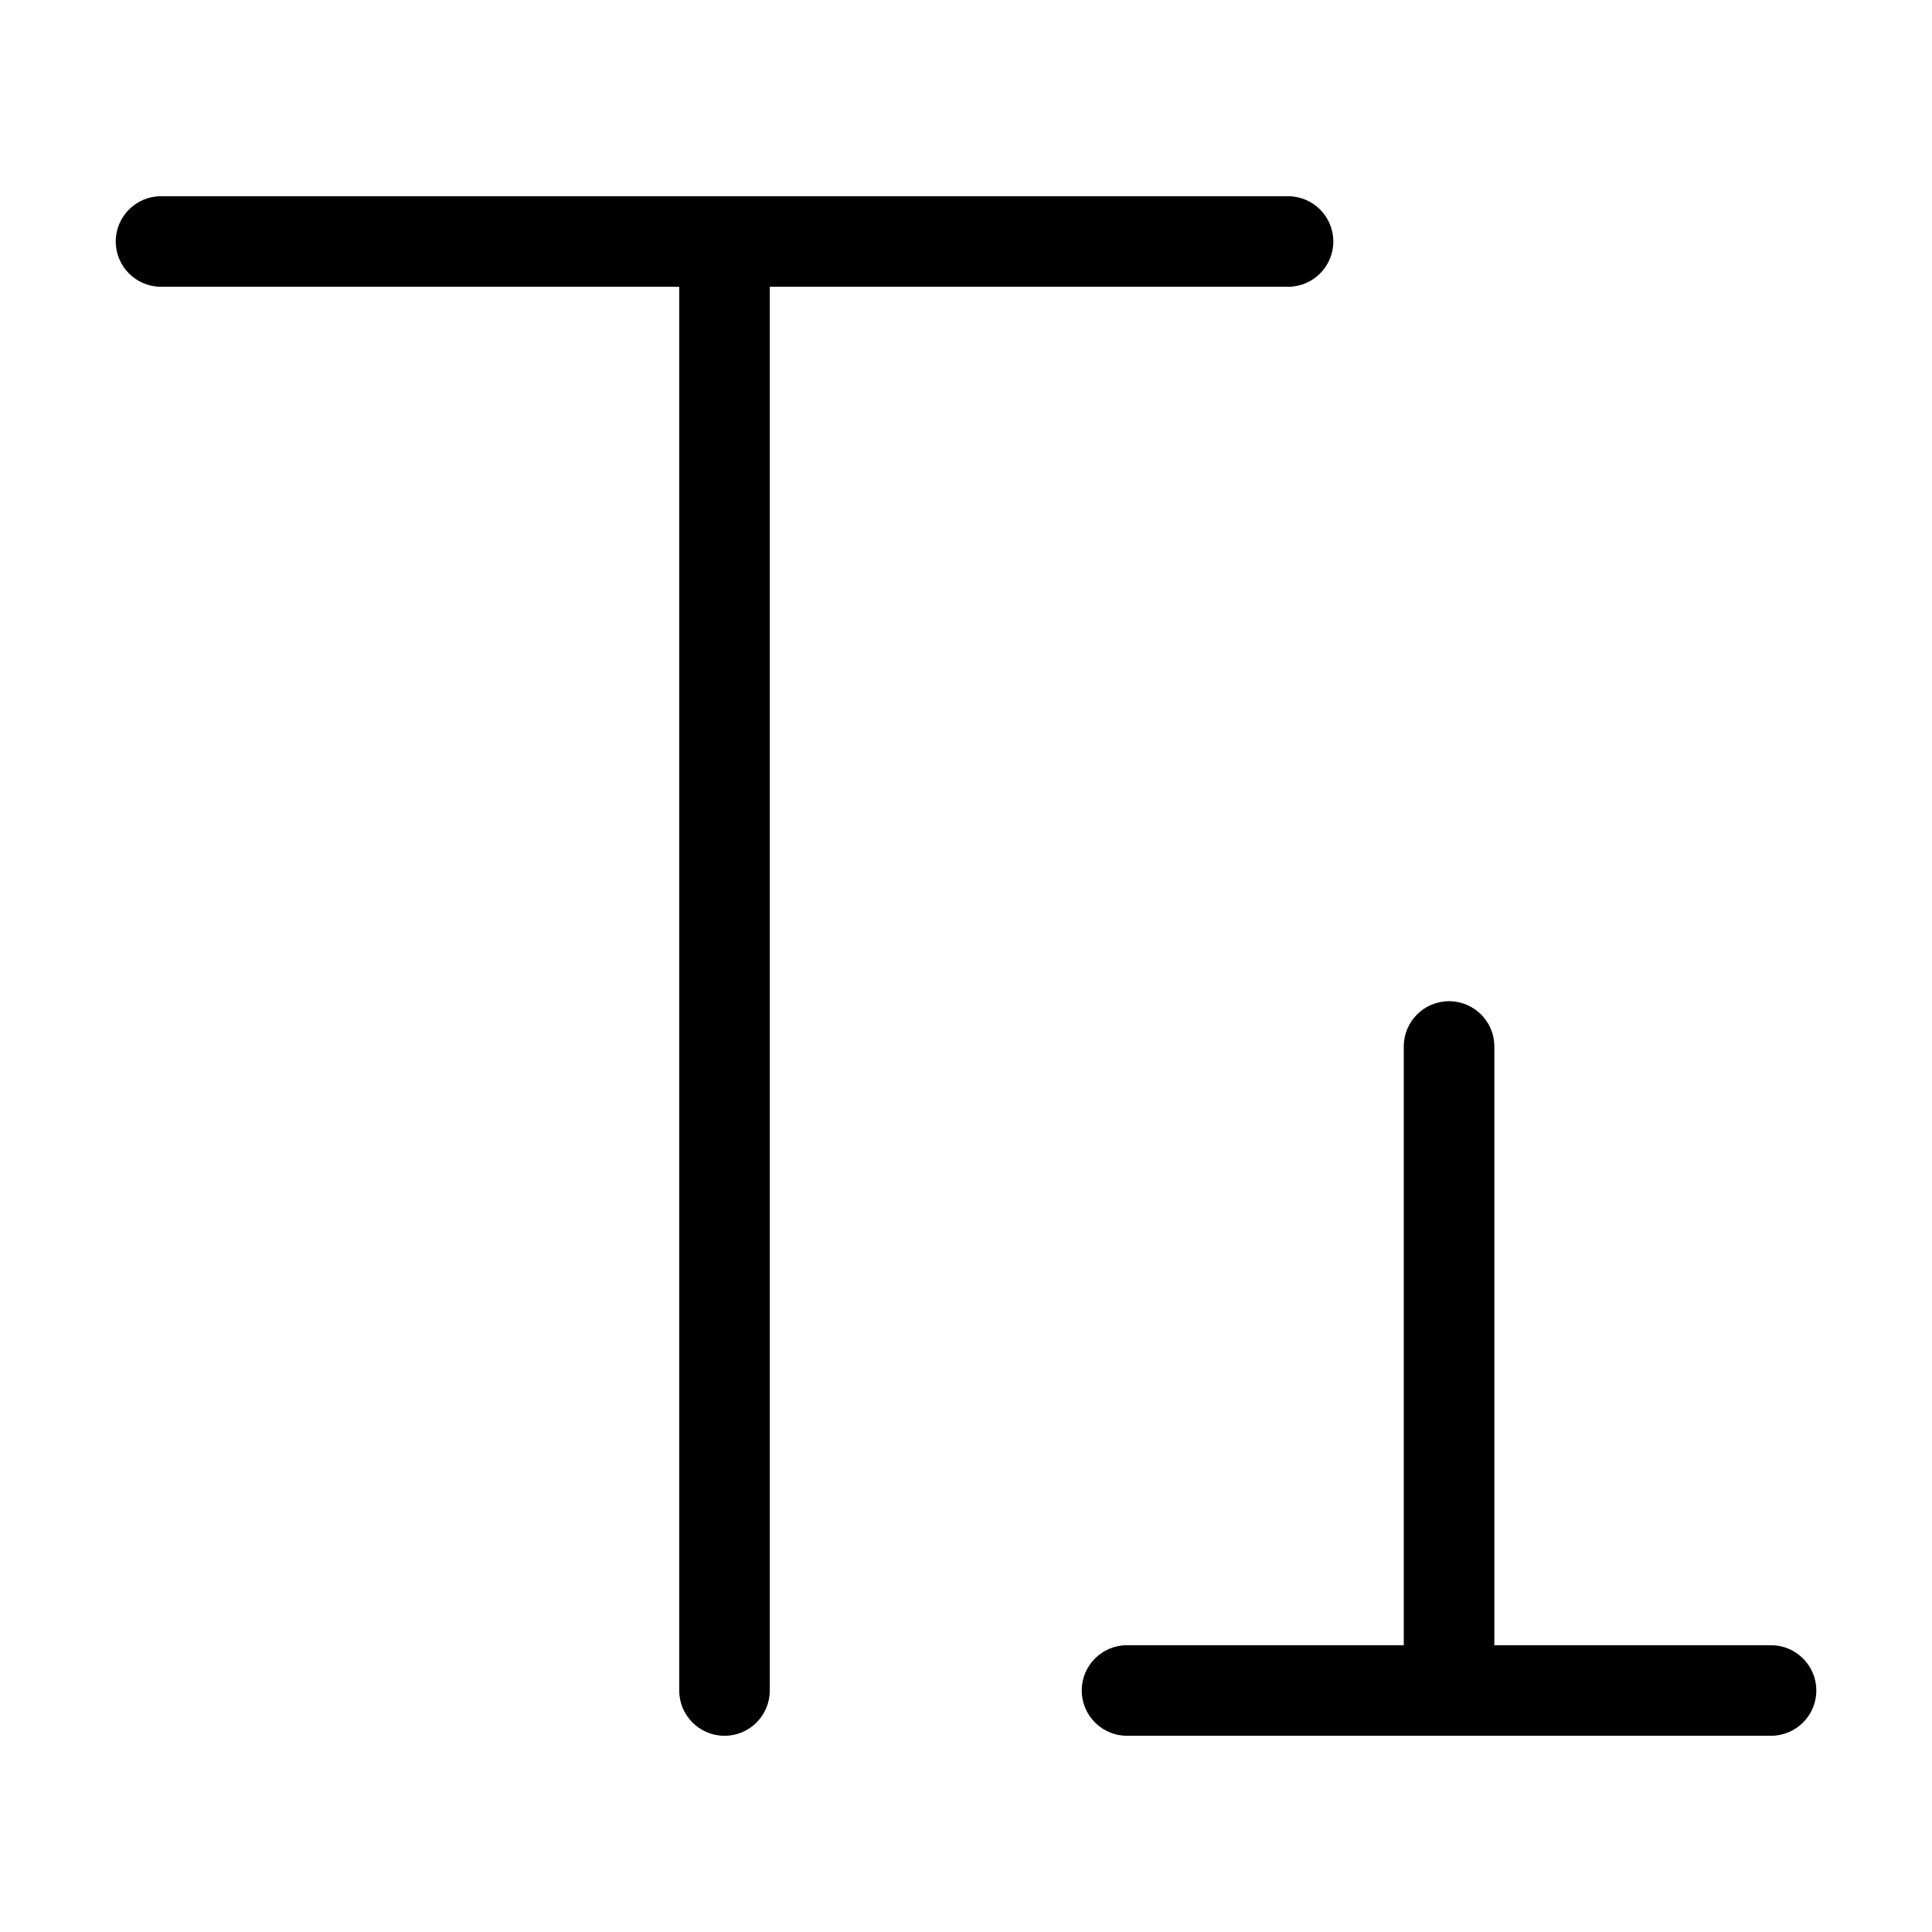 <svg width="32" height="32" viewBox="0 0 32 32" fill="none" xmlns="http://www.w3.org/2000/svg">
<g id="small-caps-2">
<path id="Icon" fill-rule="evenodd" clip-rule="evenodd" d="M2.667 3.25C2.253 3.25 1.917 3.586 1.917 4C1.917 4.414 2.253 4.75 2.667 4.75H11.25V28C11.25 28.414 11.586 28.75 12 28.75C12.415 28.75 12.75 28.414 12.75 28V4.75H21.334C21.748 4.75 22.084 4.414 22.084 4C22.084 3.586 21.748 3.25 21.334 3.25H12H2.667ZM29.334 28.75C29.748 28.75 30.084 28.414 30.084 28C30.084 27.586 29.748 27.25 29.334 27.25H24.751V17.333C24.751 16.919 24.415 16.583 24.001 16.583C23.586 16.583 23.251 16.919 23.251 17.333V27.25H18.667C18.253 27.25 17.917 27.586 17.917 28C17.917 28.414 18.253 28.75 18.667 28.75H24.001H29.334Z" fill="black"/>
</g>
</svg>
